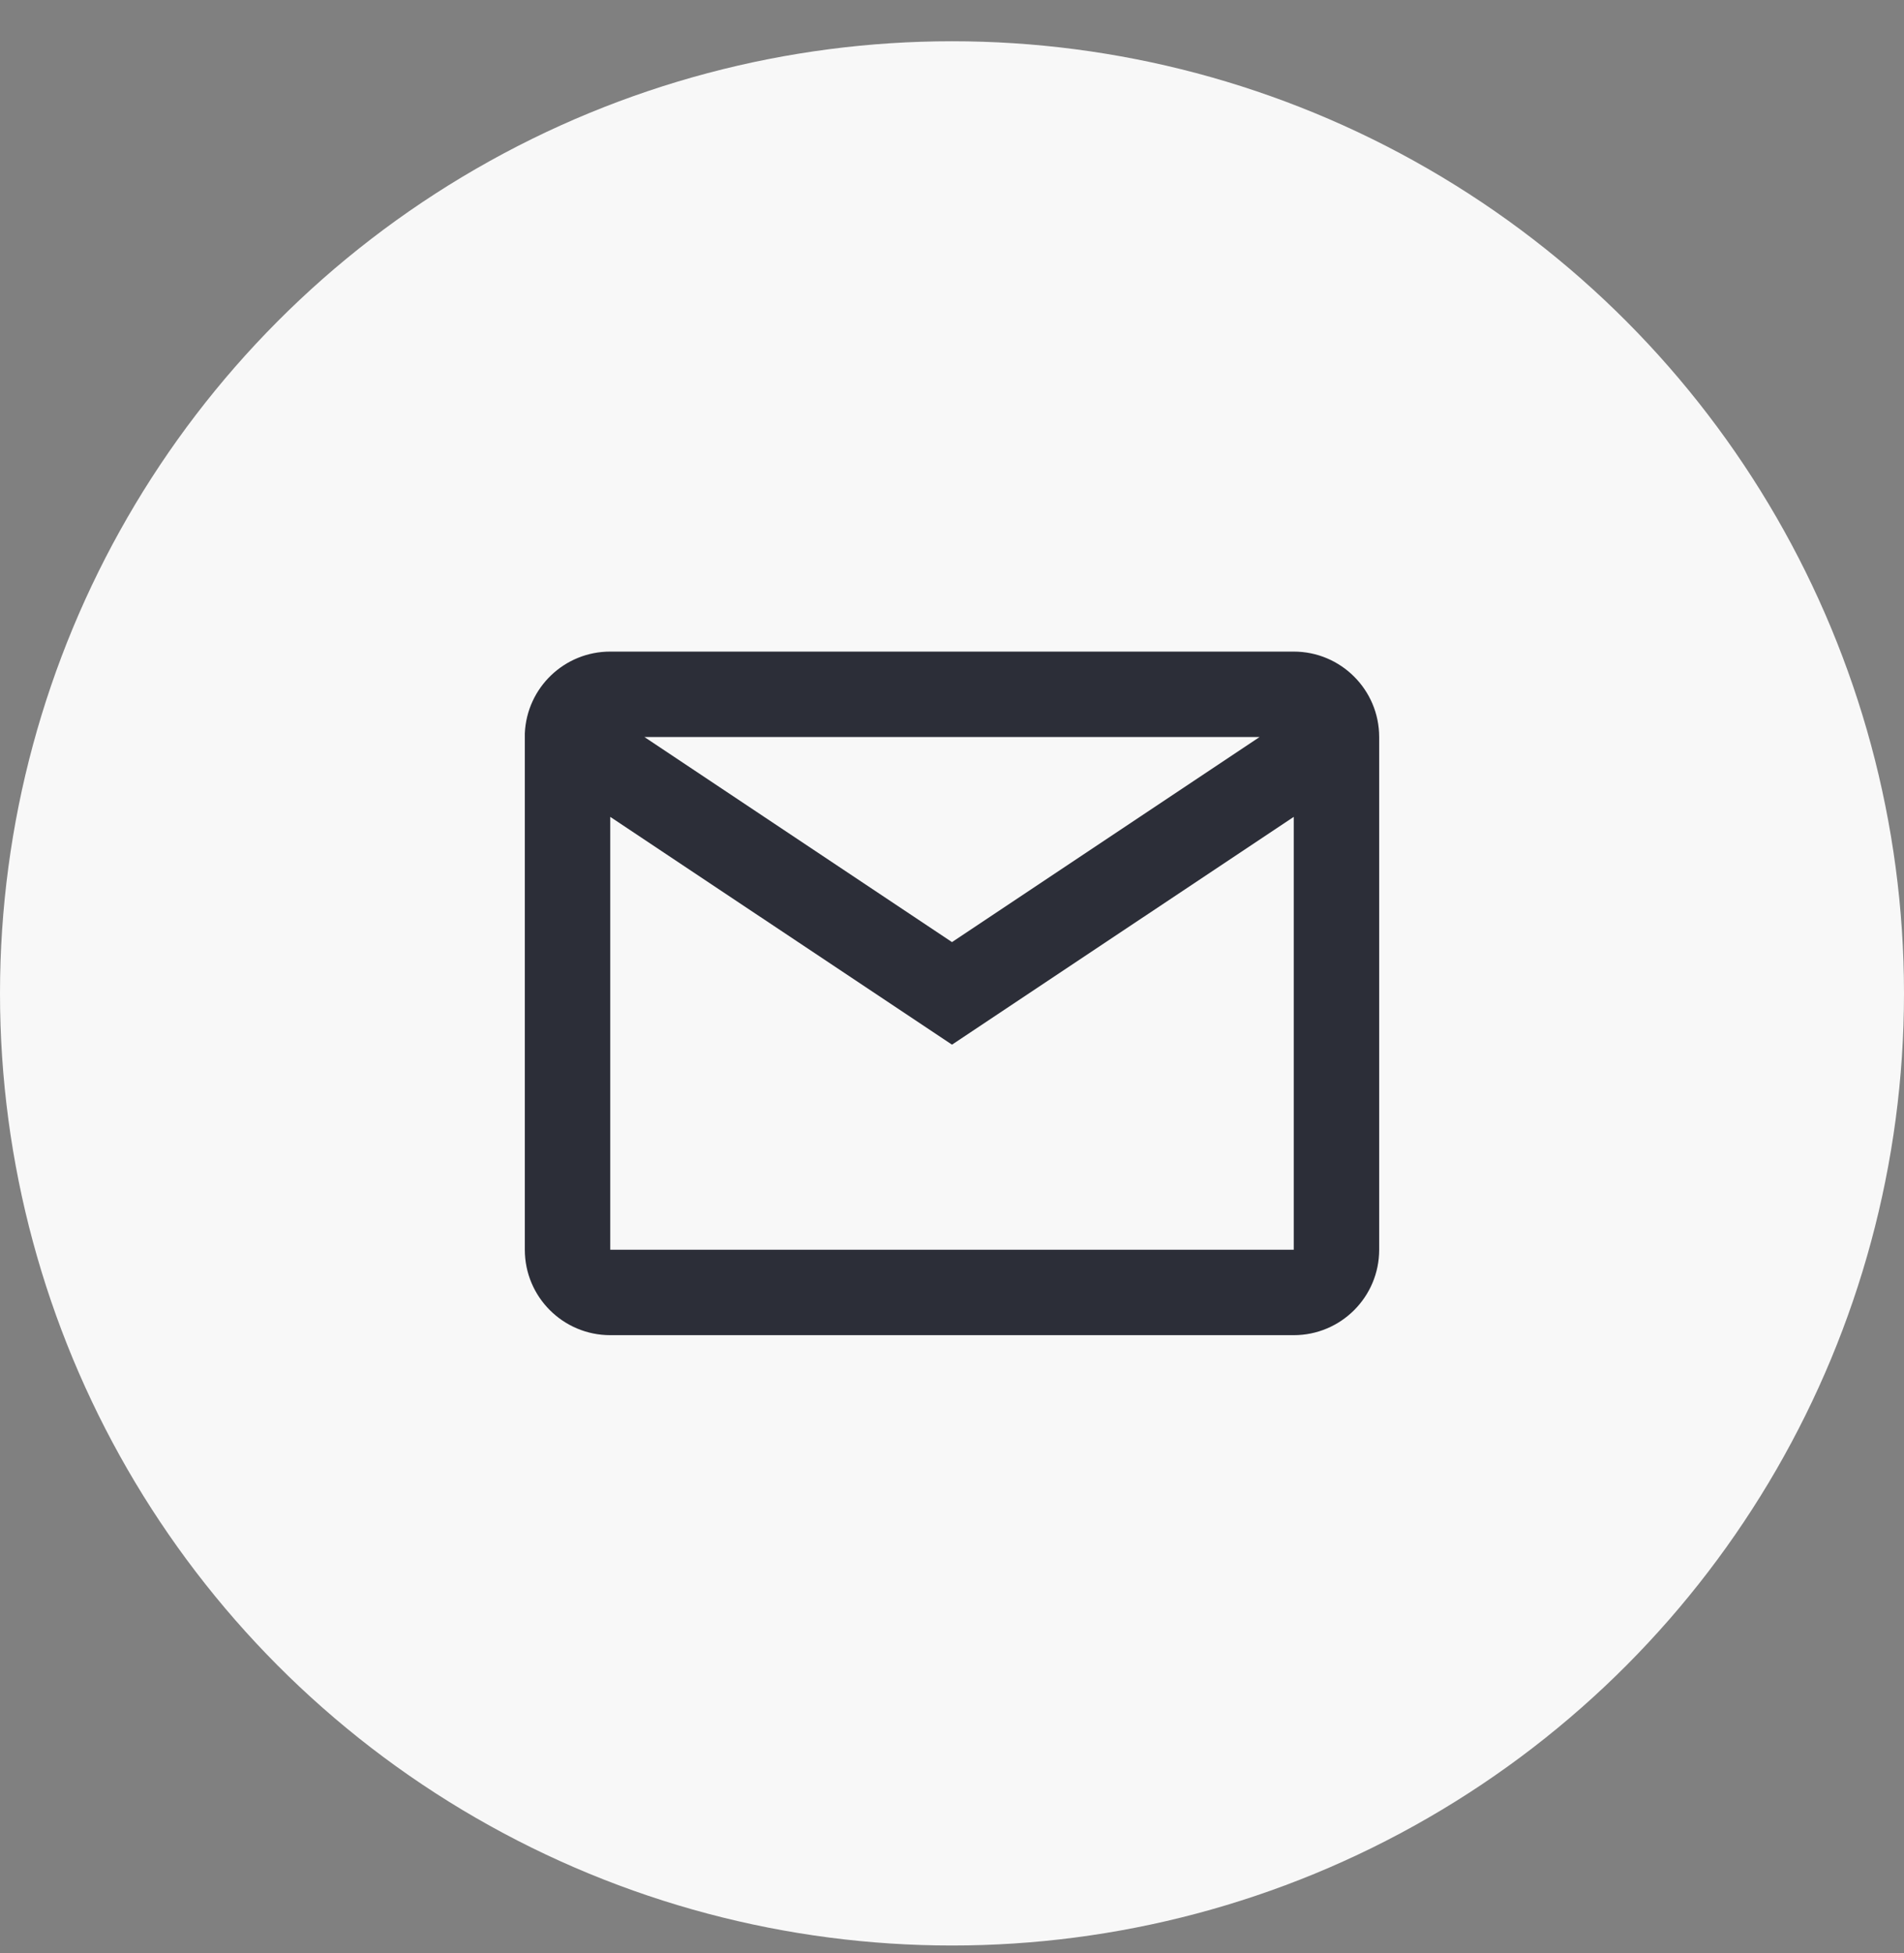 <?xml version="1.0" encoding="UTF-8"?> <svg xmlns="http://www.w3.org/2000/svg" width="39" height="40" viewBox="0 0 39 40" fill="none"><rect x="0" y="0" width="39" height="40" fill="#808080" stroke="none"/> <circle cx="19.5" cy="20.345" r="19.5" fill="#F8F8F8"></circle> <path d="M26.5 27.345H12.5C11.534 27.345 10.75 26.562 10.75 25.595V15.019C10.791 14.082 11.562 13.344 12.5 13.345H26.5C27.466 13.345 28.25 14.129 28.25 15.095V25.595C28.25 26.562 27.466 27.345 26.5 27.345ZM12.5 16.73V25.595H26.5V16.73L19.5 21.395L12.5 16.73ZM13.2 15.095L19.5 19.295L25.8 15.095H13.2Z" fill="#2C2E38"></path> </svg> 